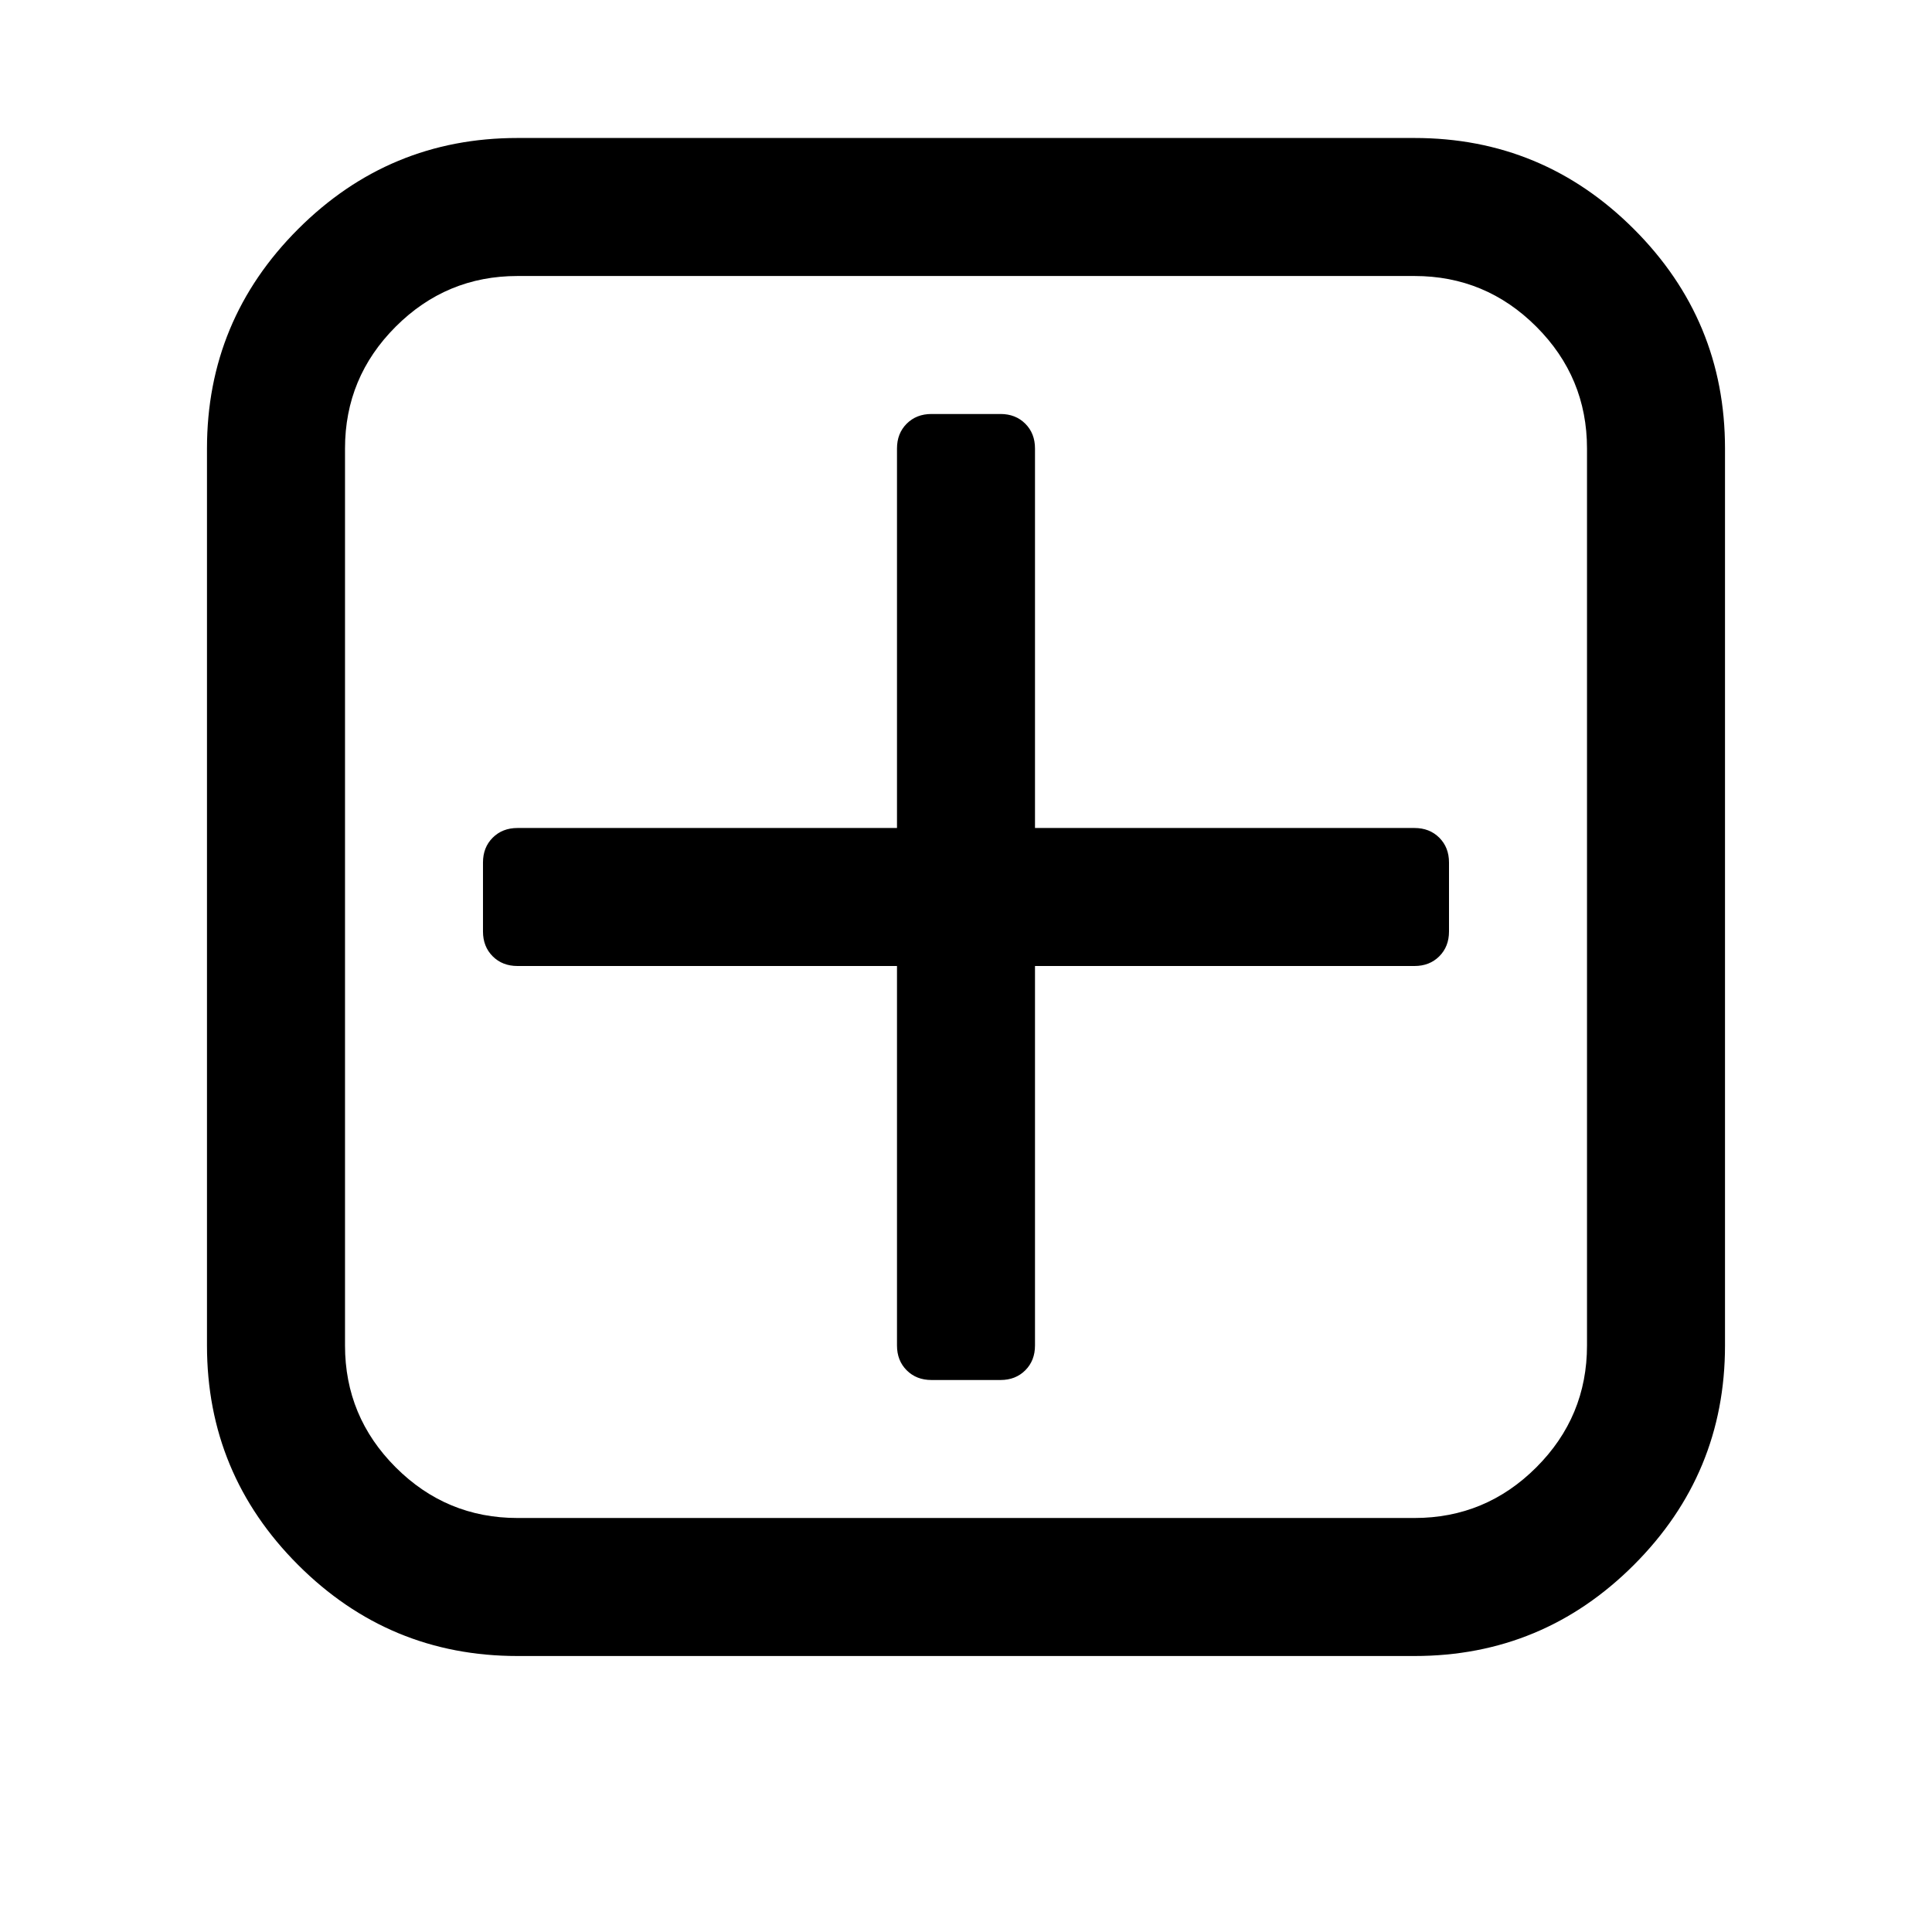 <svg version="1.1" xmlns="http://www.w3.org/2000/svg" width="128" height="128" viewBox="0 0 128 128">
<title>plus-square-o</title>
<path d="M96 57.143v4.571q0 1-0.643 1.643t-1.643 0.643h-25.143v25.143q0 1-0.643 1.643t-1.643 0.643h-4.571q-1 0-1.643-0.643t-0.643-1.643v-25.143h-25.143q-1 0-1.643-0.643t-0.643-1.643v-4.571q0-1 0.643-1.643t1.643-0.643h25.143v-25.143q0-1 0.643-1.643t1.643-0.643h4.571q1 0 1.643 0.643t0.643 1.643v25.143h25.143q1 0 1.643 0.643t0.643 1.643zM105.143 89.143v-59.429q0-4.714-3.357-8.071t-8.071-3.357h-59.429q-4.714 0-8.071 3.357t-3.357 8.071v59.429q0 4.714 3.357 8.071t8.071 3.357h59.429q4.714 0 8.071-3.357t3.357-8.071zM114.286 29.714v59.429q0 8.5-6.036 14.536t-14.536 6.036h-59.429q-8.5 0-14.536-6.036t-6.036-14.536v-59.429q0-8.5 6.036-14.536t14.536-6.036h59.429q8.5 0 14.536 6.036t6.036 14.536z"></path>
</svg>
